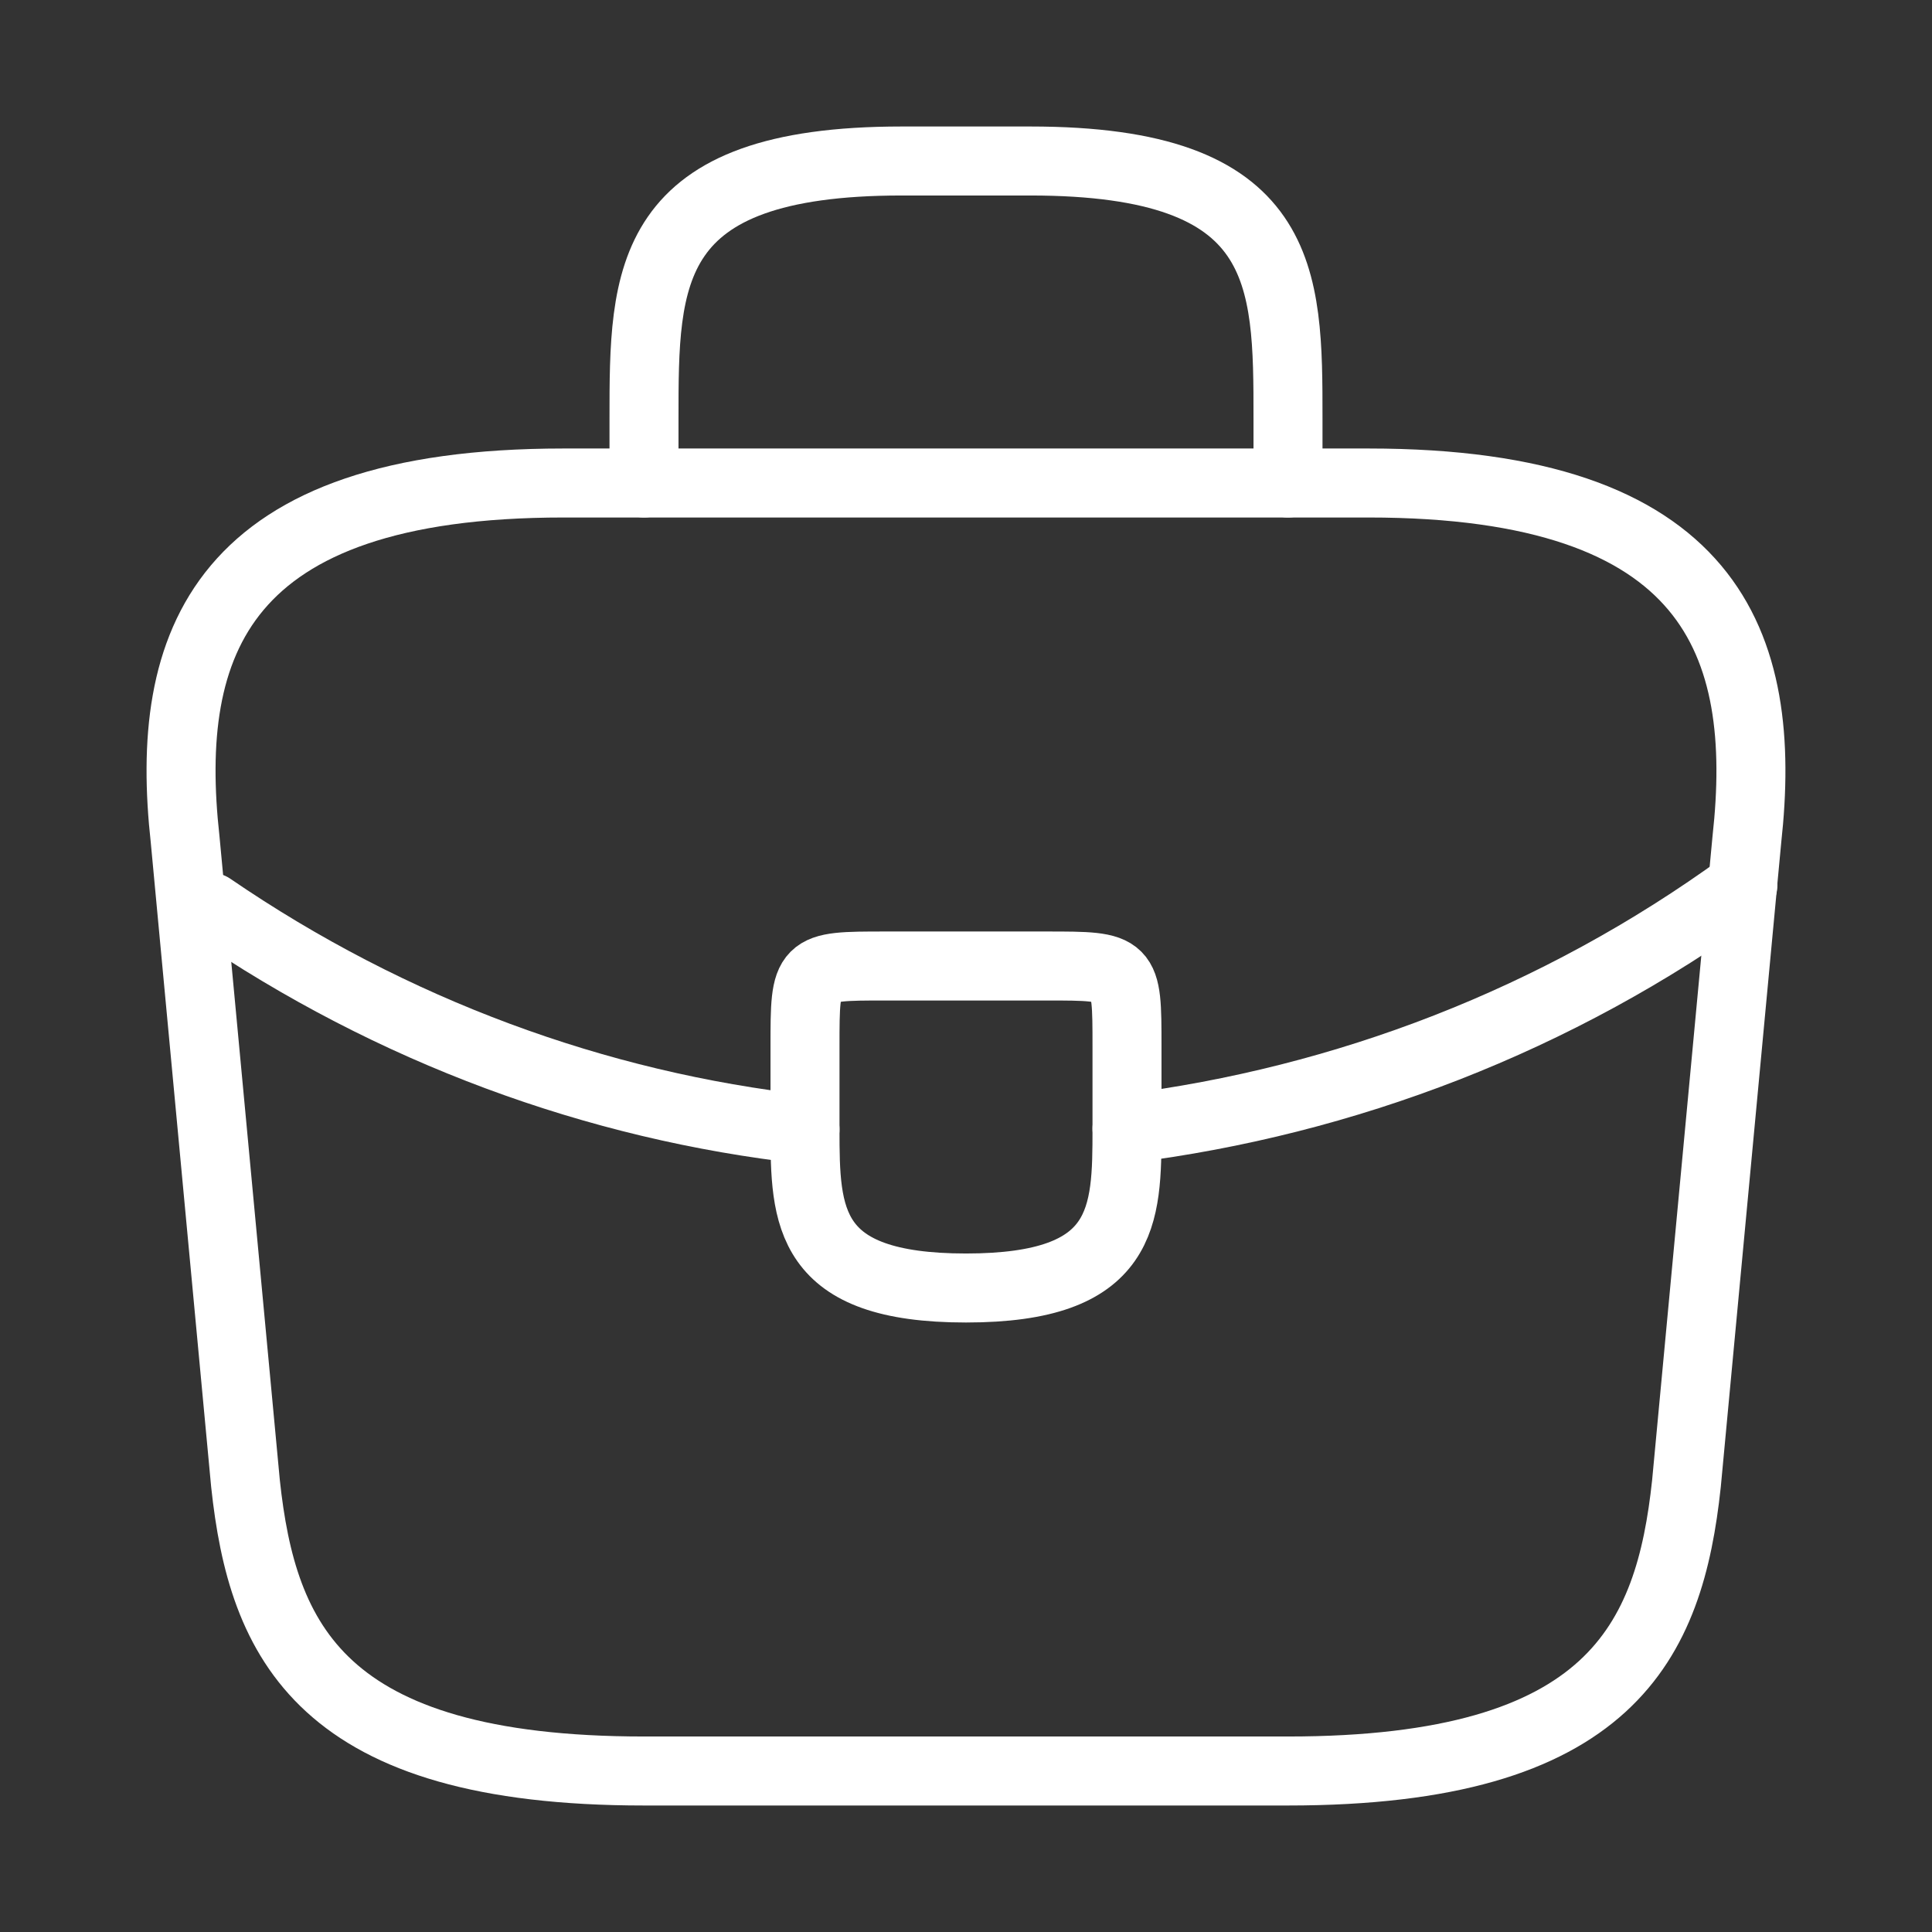 <?xml version="1.0" encoding="UTF-8"?> <svg xmlns="http://www.w3.org/2000/svg" width="42" height="42" viewBox="0 0 42 42" fill="none"><rect x="0" y="0" width="42" height="42" fill="#333333" stroke="none"/><path d="M24.5 22.75V24.5C24.5 24.517 24.5 24.517 24.5 24.535C24.5 26.442 24.483 28 21 28C17.535 28 17.5 26.46 17.5 24.552V22.75C17.5 21 17.5 21 19.25 21H22.75C24.5 21 24.5 21 24.5 22.75Z" stroke="white" stroke-width="1.5" stroke-miterlimit="10" stroke-linecap="round" stroke-linejoin="round"></path><path d="M37.888 19.25C33.845 22.19 29.225 23.94 24.5 24.535" stroke="white" stroke-width="1.5" stroke-miterlimit="10" stroke-linecap="round" stroke-linejoin="round"></path><path d="M4.585 19.723C8.523 22.418 12.968 24.045 17.5 24.552" stroke="white" stroke-width="1.5" stroke-miterlimit="10" stroke-linecap="round" stroke-linejoin="round"></path><path d="M14 38.5H28C35.035 38.5 36.295 35.682 36.662 32.252L37.975 18.253C38.447 13.982 37.222 10.5 29.75 10.5H12.25C4.777 10.5 3.552 13.982 4.025 18.253L5.337 32.252C5.705 35.682 6.965 38.5 14 38.5Z" stroke="white" stroke-width="1.5" stroke-miterlimit="10" stroke-linecap="round" stroke-linejoin="round"></path><path d="M14 10.5V9.1C14 6.003 14 3.5 19.6 3.5H22.4C28 3.5 28 6.003 28 9.1V10.5" stroke="white" stroke-width="1.5" stroke-miterlimit="10" stroke-linecap="round" stroke-linejoin="round"></path></svg> 